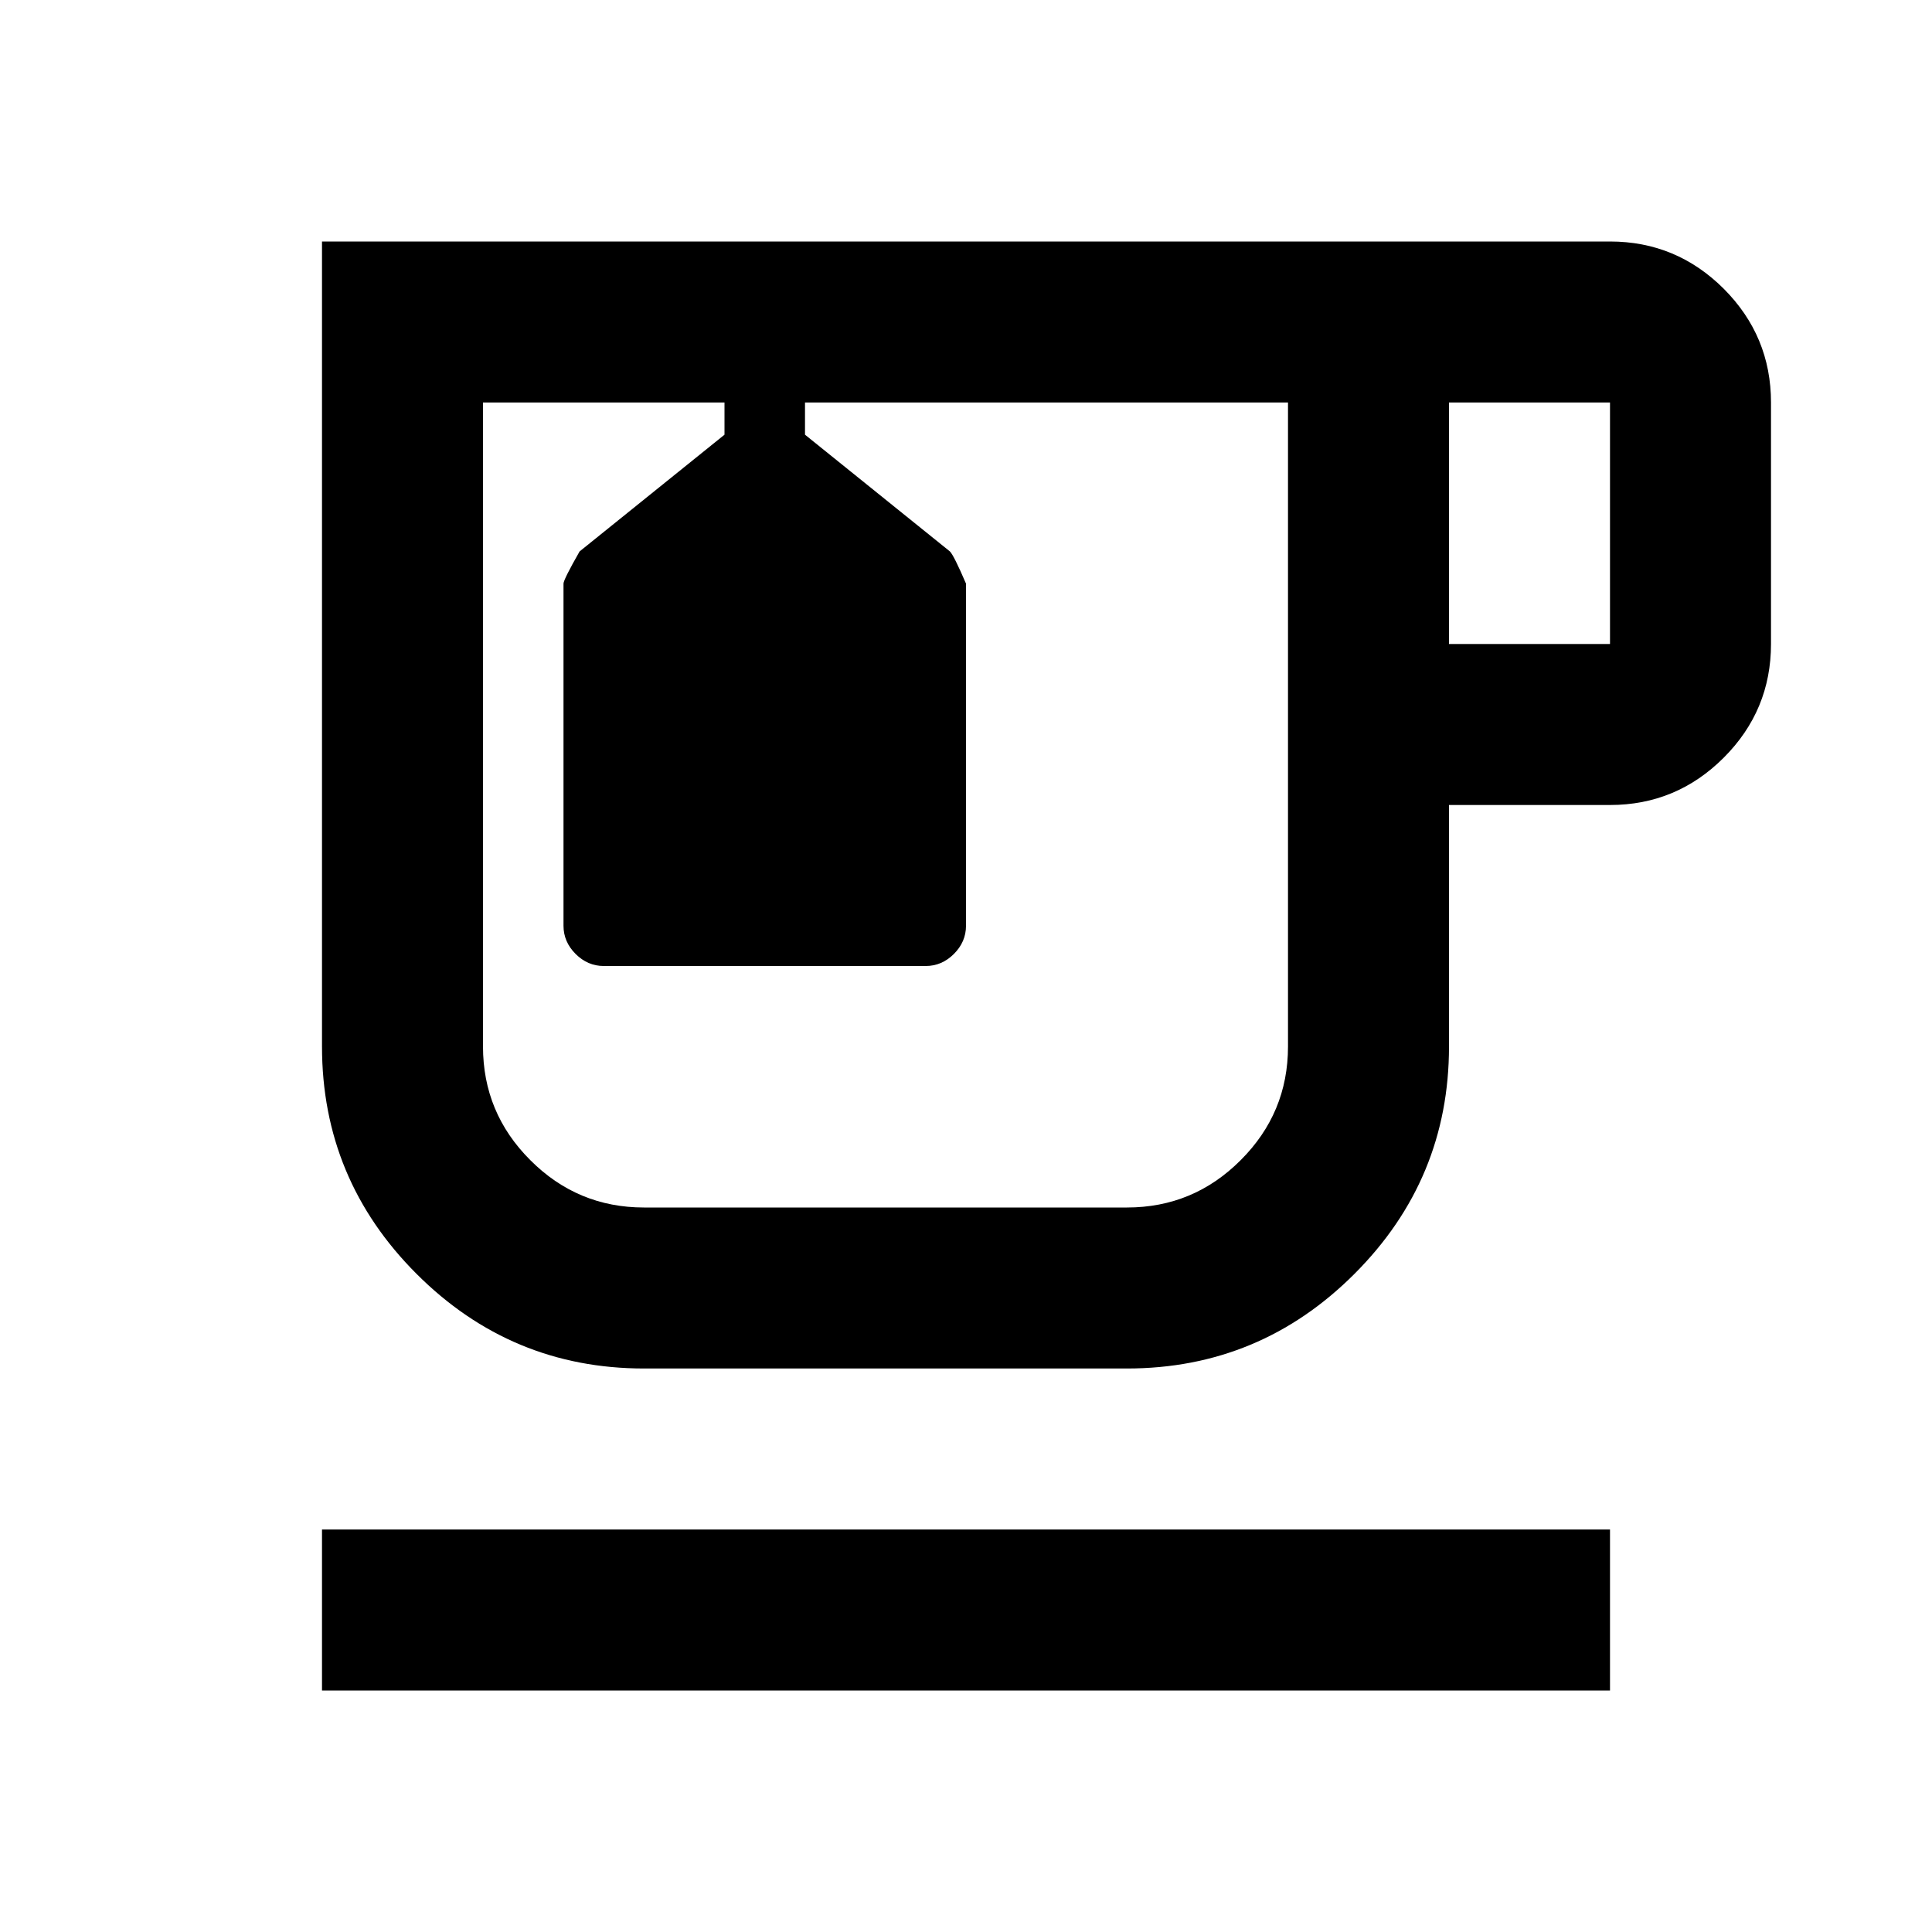<svg width="24" height="24" viewBox="0 0 24 24" fill="none" xmlns="http://www.w3.org/2000/svg">
<mask id="mask0_14_208" style="mask-type:alpha" maskUnits="userSpaceOnUse" x="0" y="0" width="24" height="24">
<rect width="24" height="24" fill="#D9D9D9" style="fill:#D9D9D9;fill:color(display-p3 0.851 0.851 0.851);fill-opacity:1;"/>
</mask>
<g mask="url(#mask0_14_208)">
<path d="M4 21V19H20V21H4ZM8 17C6.9 17 5.958 16.608 5.175 15.825C4.392 15.042 4 14.1 4 13V3H20C20.55 3 21.021 3.196 21.413 3.587C21.804 3.979 22 4.45 22 5V8C22 8.55 21.804 9.021 21.413 9.412C21.021 9.804 20.55 10 20 10H18V13C18 14.1 17.608 15.042 16.825 15.825C16.042 16.608 15.1 17 14 17H8ZM18 8H20V5H18V8ZM14 15C14.55 15 15.021 14.804 15.412 14.412C15.804 14.021 16 13.55 16 13V5H10V5.4L11.8 6.85C11.833 6.883 11.9 7.017 12 7.25V11.5C12 11.633 11.95 11.75 11.85 11.85C11.75 11.95 11.633 12 11.5 12H7.5C7.367 12 7.25 11.95 7.15 11.85C7.05 11.75 7 11.633 7 11.5V7.25C7 7.217 7.067 7.083 7.2 6.85L9 5.4V5H6V13C6 13.55 6.196 14.021 6.588 14.412C6.979 14.804 7.45 15 8 15H14Z" fill="#2C2961" style="fill:#2C2961;fill:color(display-p3 0.172 0.161 0.38);fill-opacity:1;"/>
</g>
</svg>
